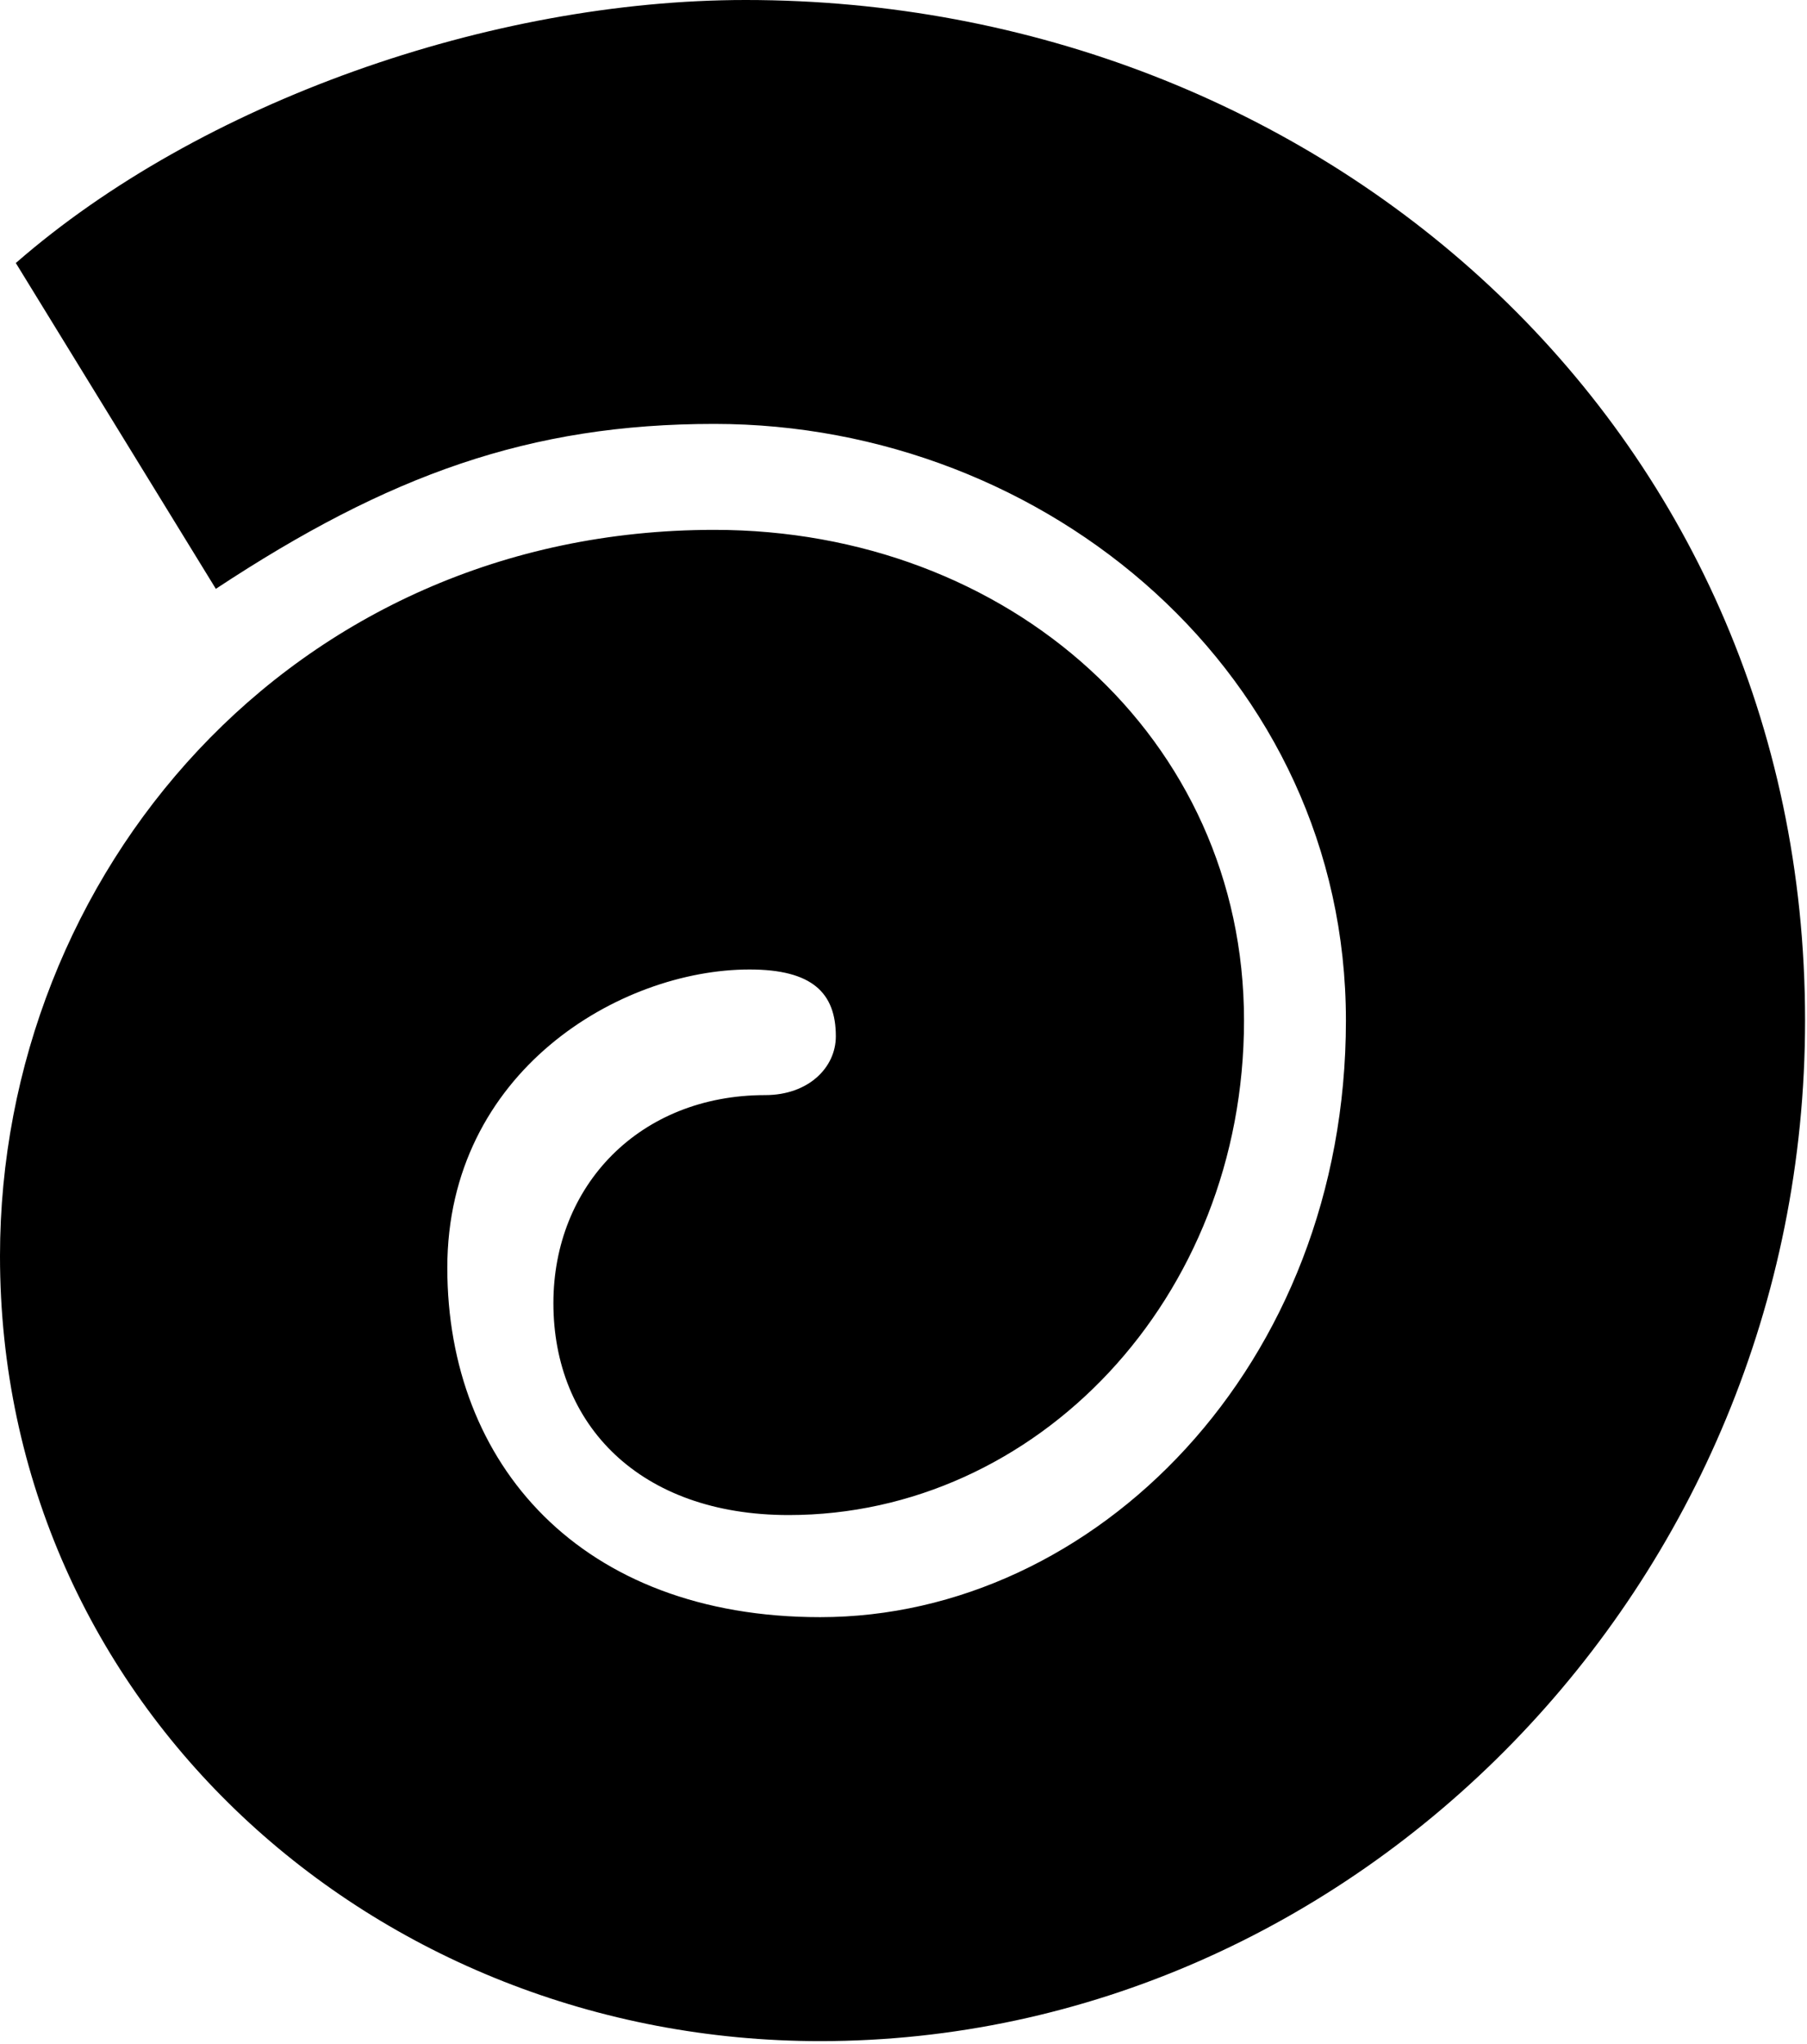 <svg width="635" height="718" viewBox="0 0 635 718" fill="none" xmlns="http://www.w3.org/2000/svg">
<path d="M293.72 364.05C293.72 348.84 285.47 340.58 263.4 340.58C217.87 340.58 157.19 376.45 157.19 445.39C157.19 514.33 204.07 568.11 288.22 568.11C384.72 568.11 472.97 479.86 472.97 358.49C472.97 237.17 368.16 148.92 251 148.92C186.16 148.92 136.53 166.83 75.85 206.86L5.56 92.4C70.34 35.87 172.4 5.03528e-07 262 5.03528e-07C463.32 -0.01 634.32 148.93 634.32 358.49C634.32 557.05 475.73 717.05 288.22 717.05C131.03 717.05 0 598.43 0 441.24C0 307.52 102.06 186.14 251 186.14C354.41 186.14 437.16 259.23 437.16 358.49C437.16 456.4 364.07 532.24 277.16 532.24C224.78 532.24 194.47 500.52 194.47 457.8C194.47 416.43 224.79 384.71 268.91 384.71C284.07 384.71 293.72 375.06 293.72 364.05Z" fill="black"/>
</svg>
